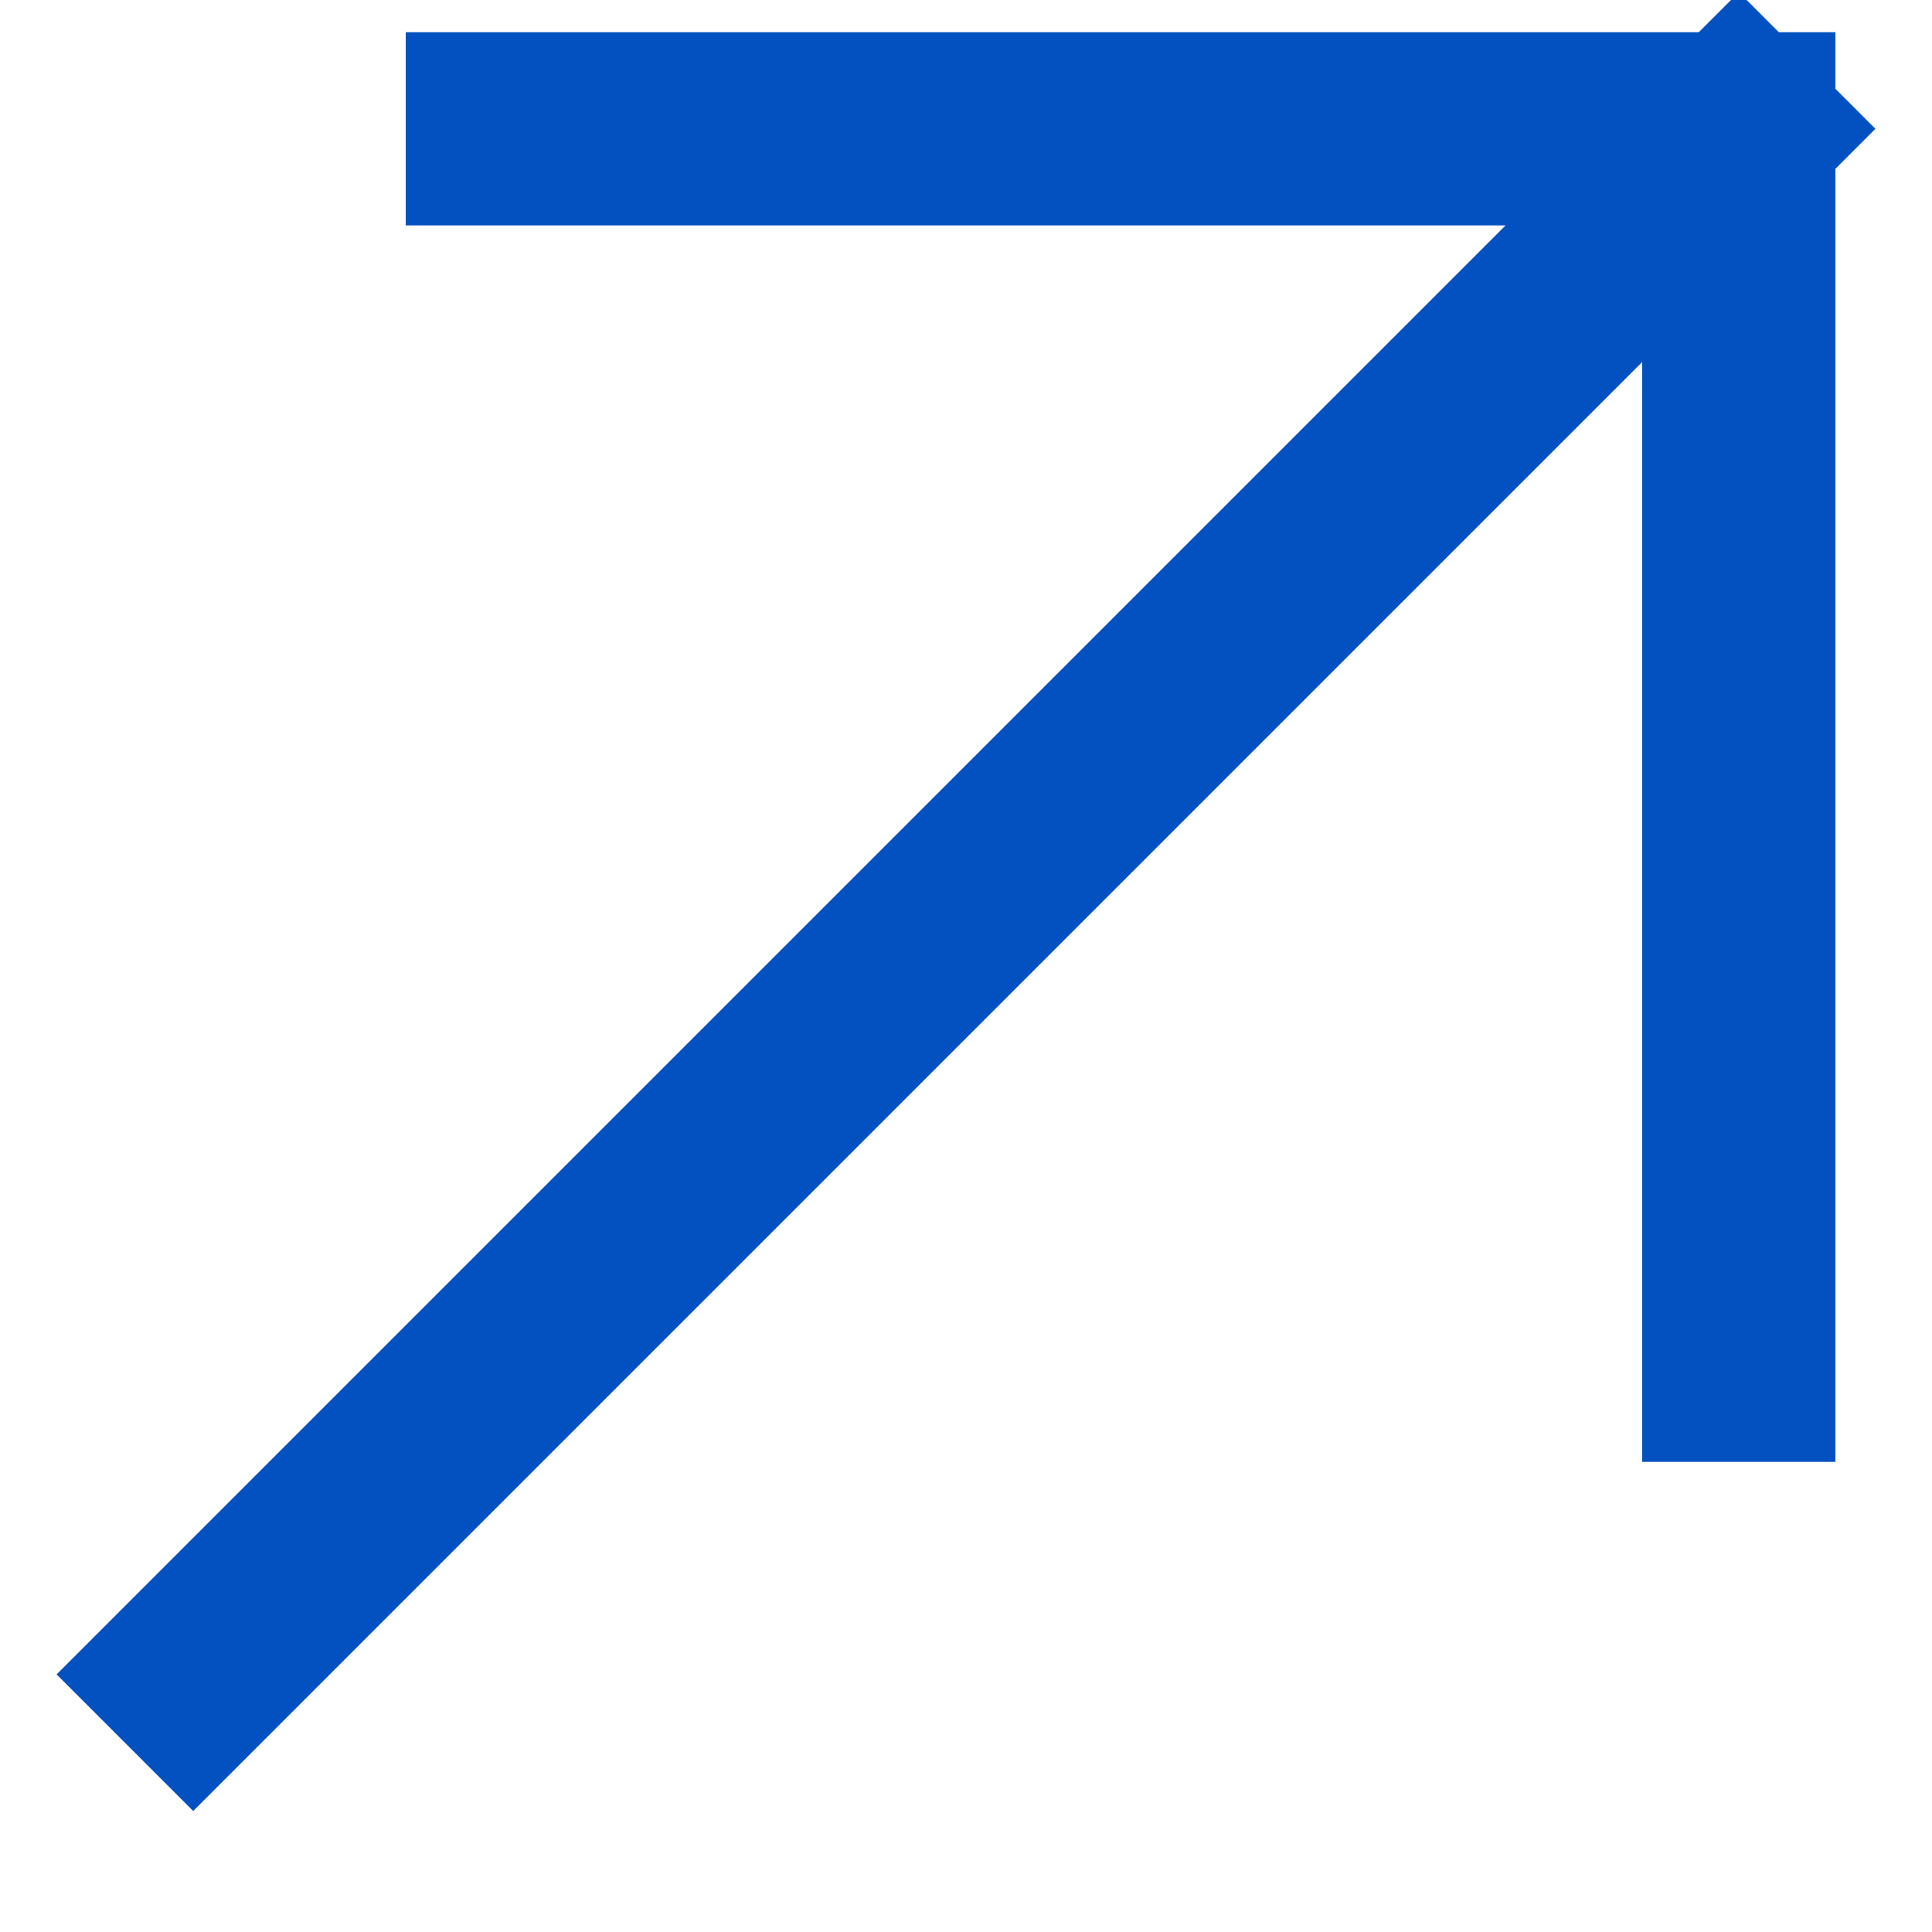 <?xml version="1.0" encoding="UTF-8"?> <svg xmlns="http://www.w3.org/2000/svg" width="15" height="15" viewBox="0 0 15 15" fill="none"> <path d="M1.5 13L13.5 1M13.5 1H3.9M13.5 1V10.6" stroke="#0351C1" stroke-width="1.5" stroke-linecap="square"></path> </svg> 
